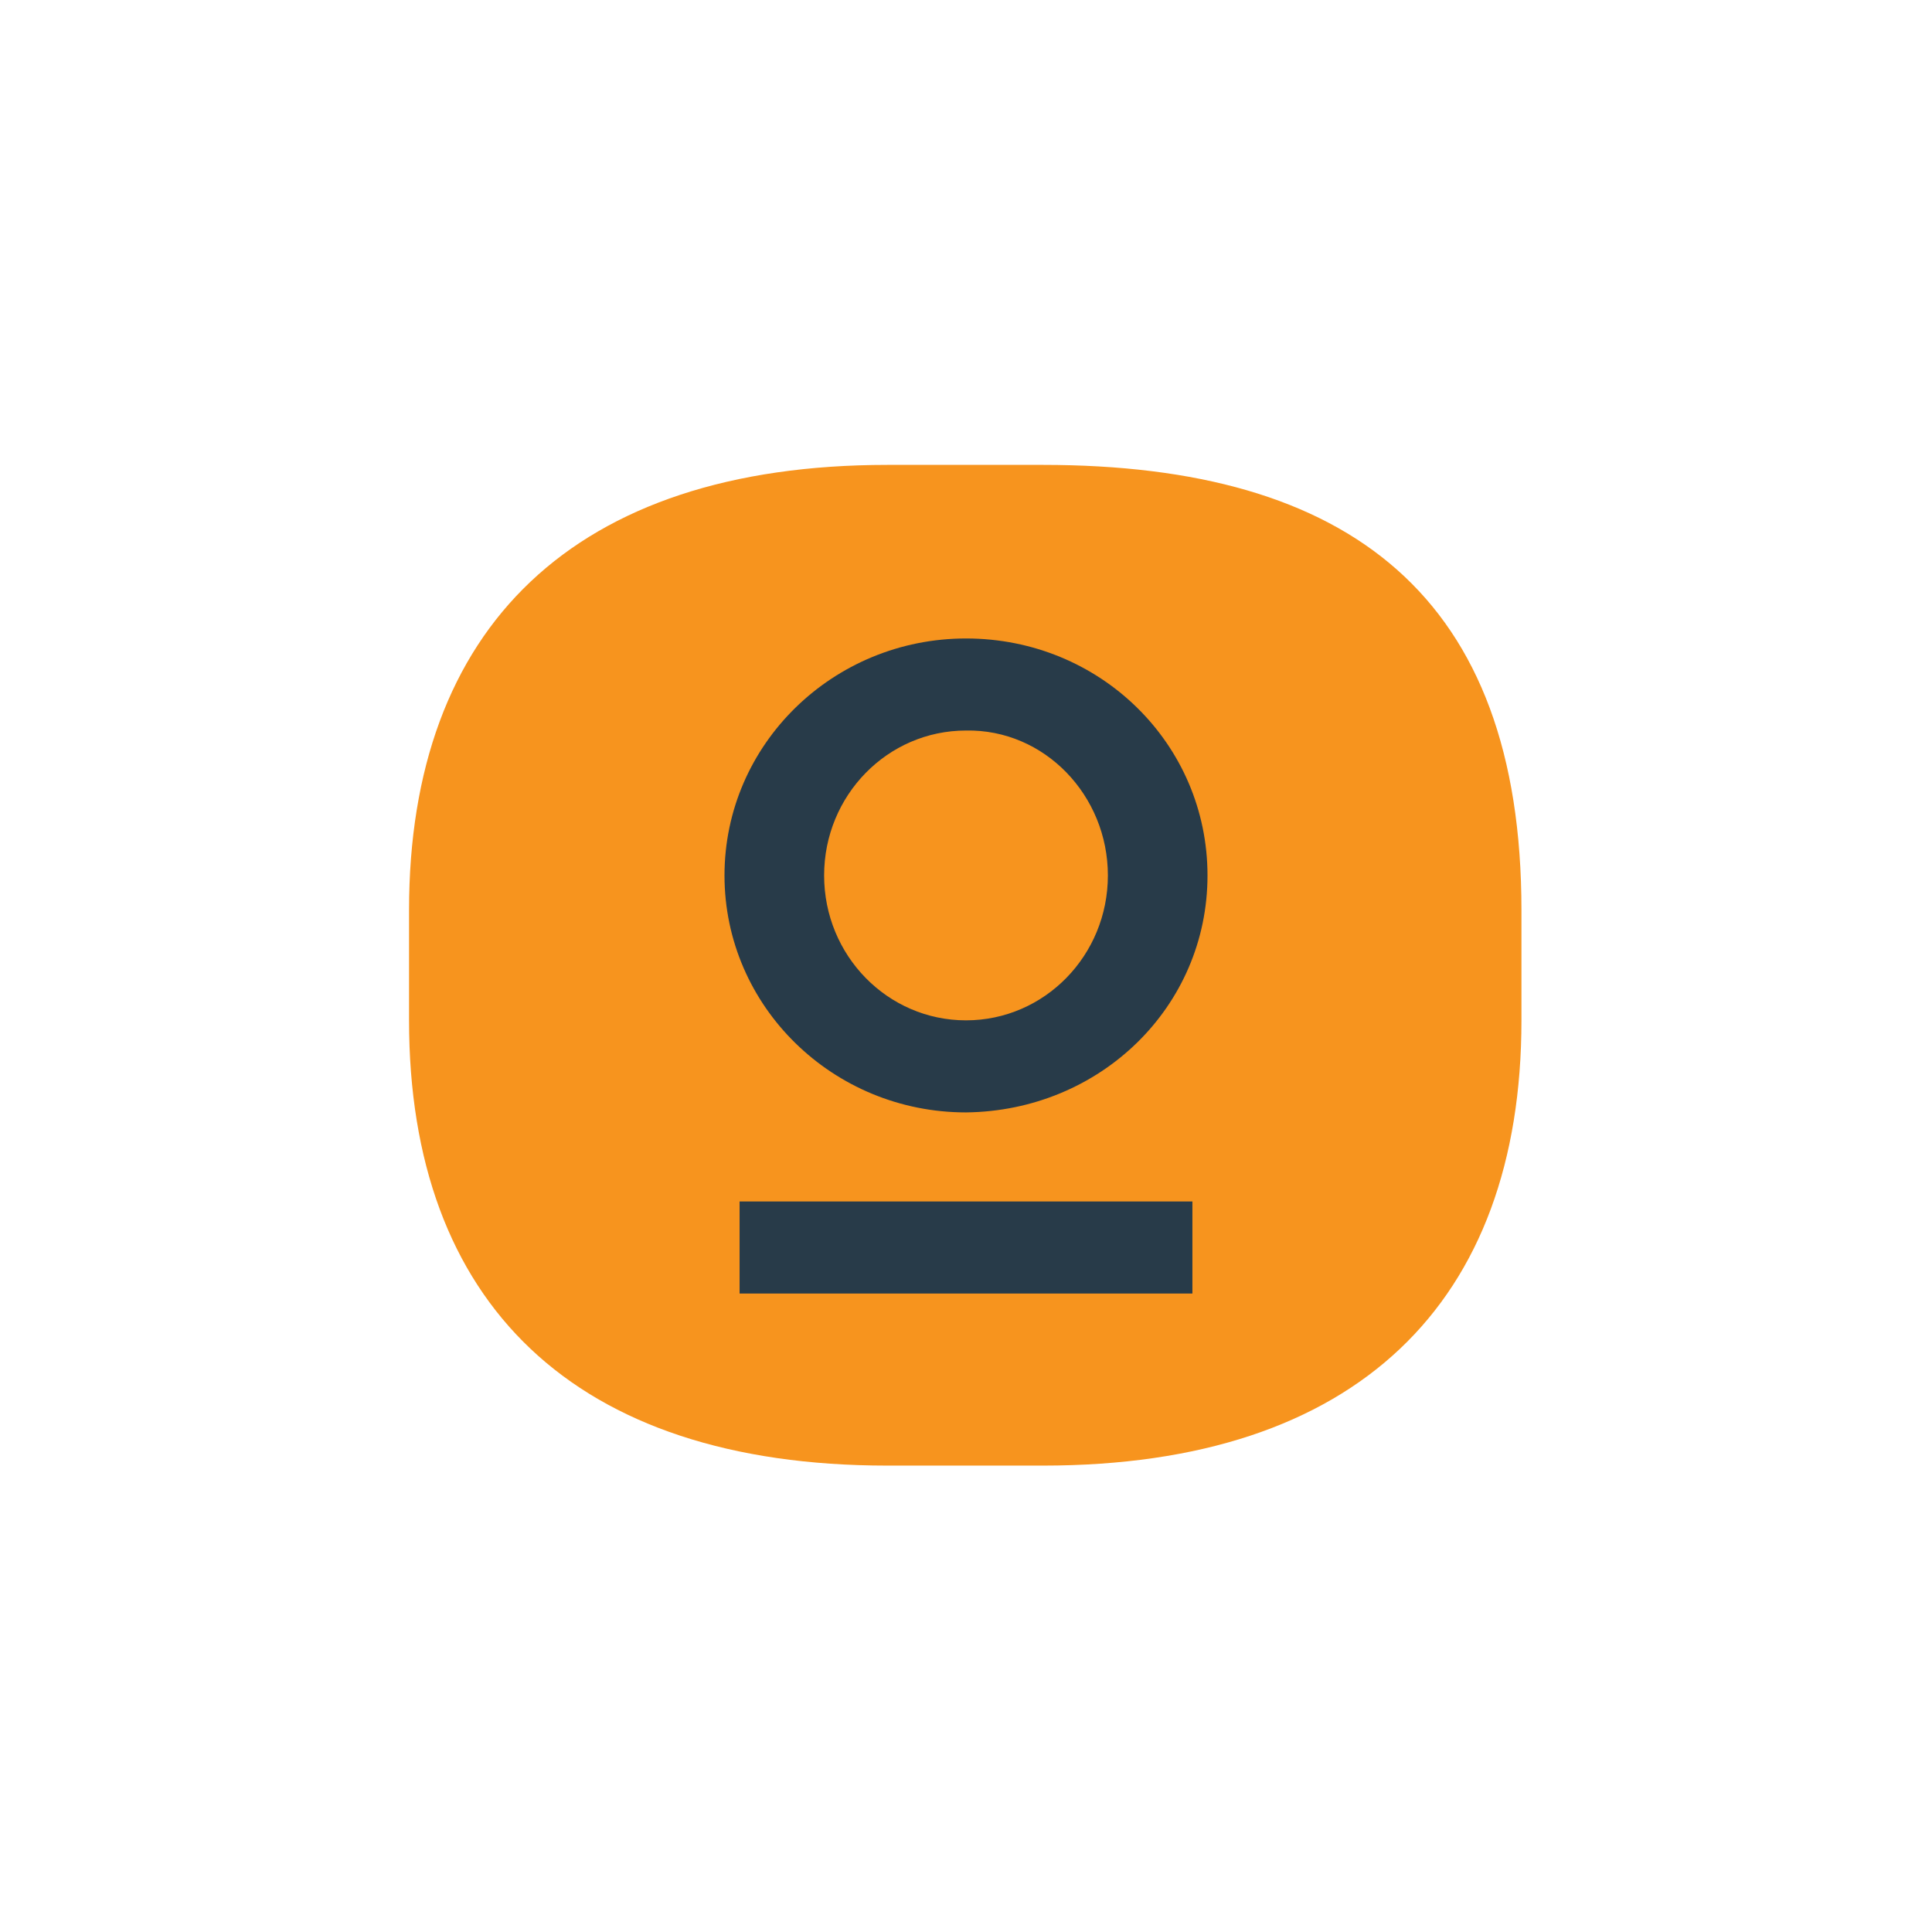 <?xml version="1.0" encoding="utf-8"?>
<!-- Generator: Adobe Illustrator 21.0.2, SVG Export Plug-In . SVG Version: 6.00 Build 0)  -->
<!DOCTYPE svg PUBLIC "-//W3C//DTD SVG 1.1//EN" "http://www.w3.org/Graphics/SVG/1.1/DTD/svg11.dtd">
<svg version="1.1" id="Layer_1" xmlns="http://www.w3.org/2000/svg" xmlns:xlink="http://www.w3.org/1999/xlink" x="0px" y="0px"
	 viewBox="0 0 128 128" style="enable-background:new 0 0 128 128;" xml:space="preserve">
<style type="text/css">
	.st0{fill:#F7941E;}
	.st1{fill:#283B49;}
</style>
<g>
	<path class="st0" d="M58.8,97.1c-20.8,0-31.7-10.8-31.7-29.5v-7.3c0-18.7,10.9-29.5,31.7-29.5h10.3c20.3,0,31.7,8.7,31.7,29.5v7.3
		c0,18.7-10.9,29.5-31.7,29.5H58.8z"/>
	<g>
		<path class="st1" d="M73.4,58c0,5.3-4.2,9.6-9.4,9.6c-5.2,0-9.4-4.3-9.4-9.6c0-5.3,4.2-9.6,9.4-9.6C69.2,48.3,73.4,52.7,73.4,58
			 M80,58c0-8.7-7.1-15.7-16-15.7c-8.8,0-16,7-16,15.7c0,8.7,7.2,15.7,16,15.7C72.9,73.6,80,66.7,80,58"/>
		<rect x="49" y="79.6" class="st1" width="30" height="6.1"/>
	</g>
</g>
</svg>
